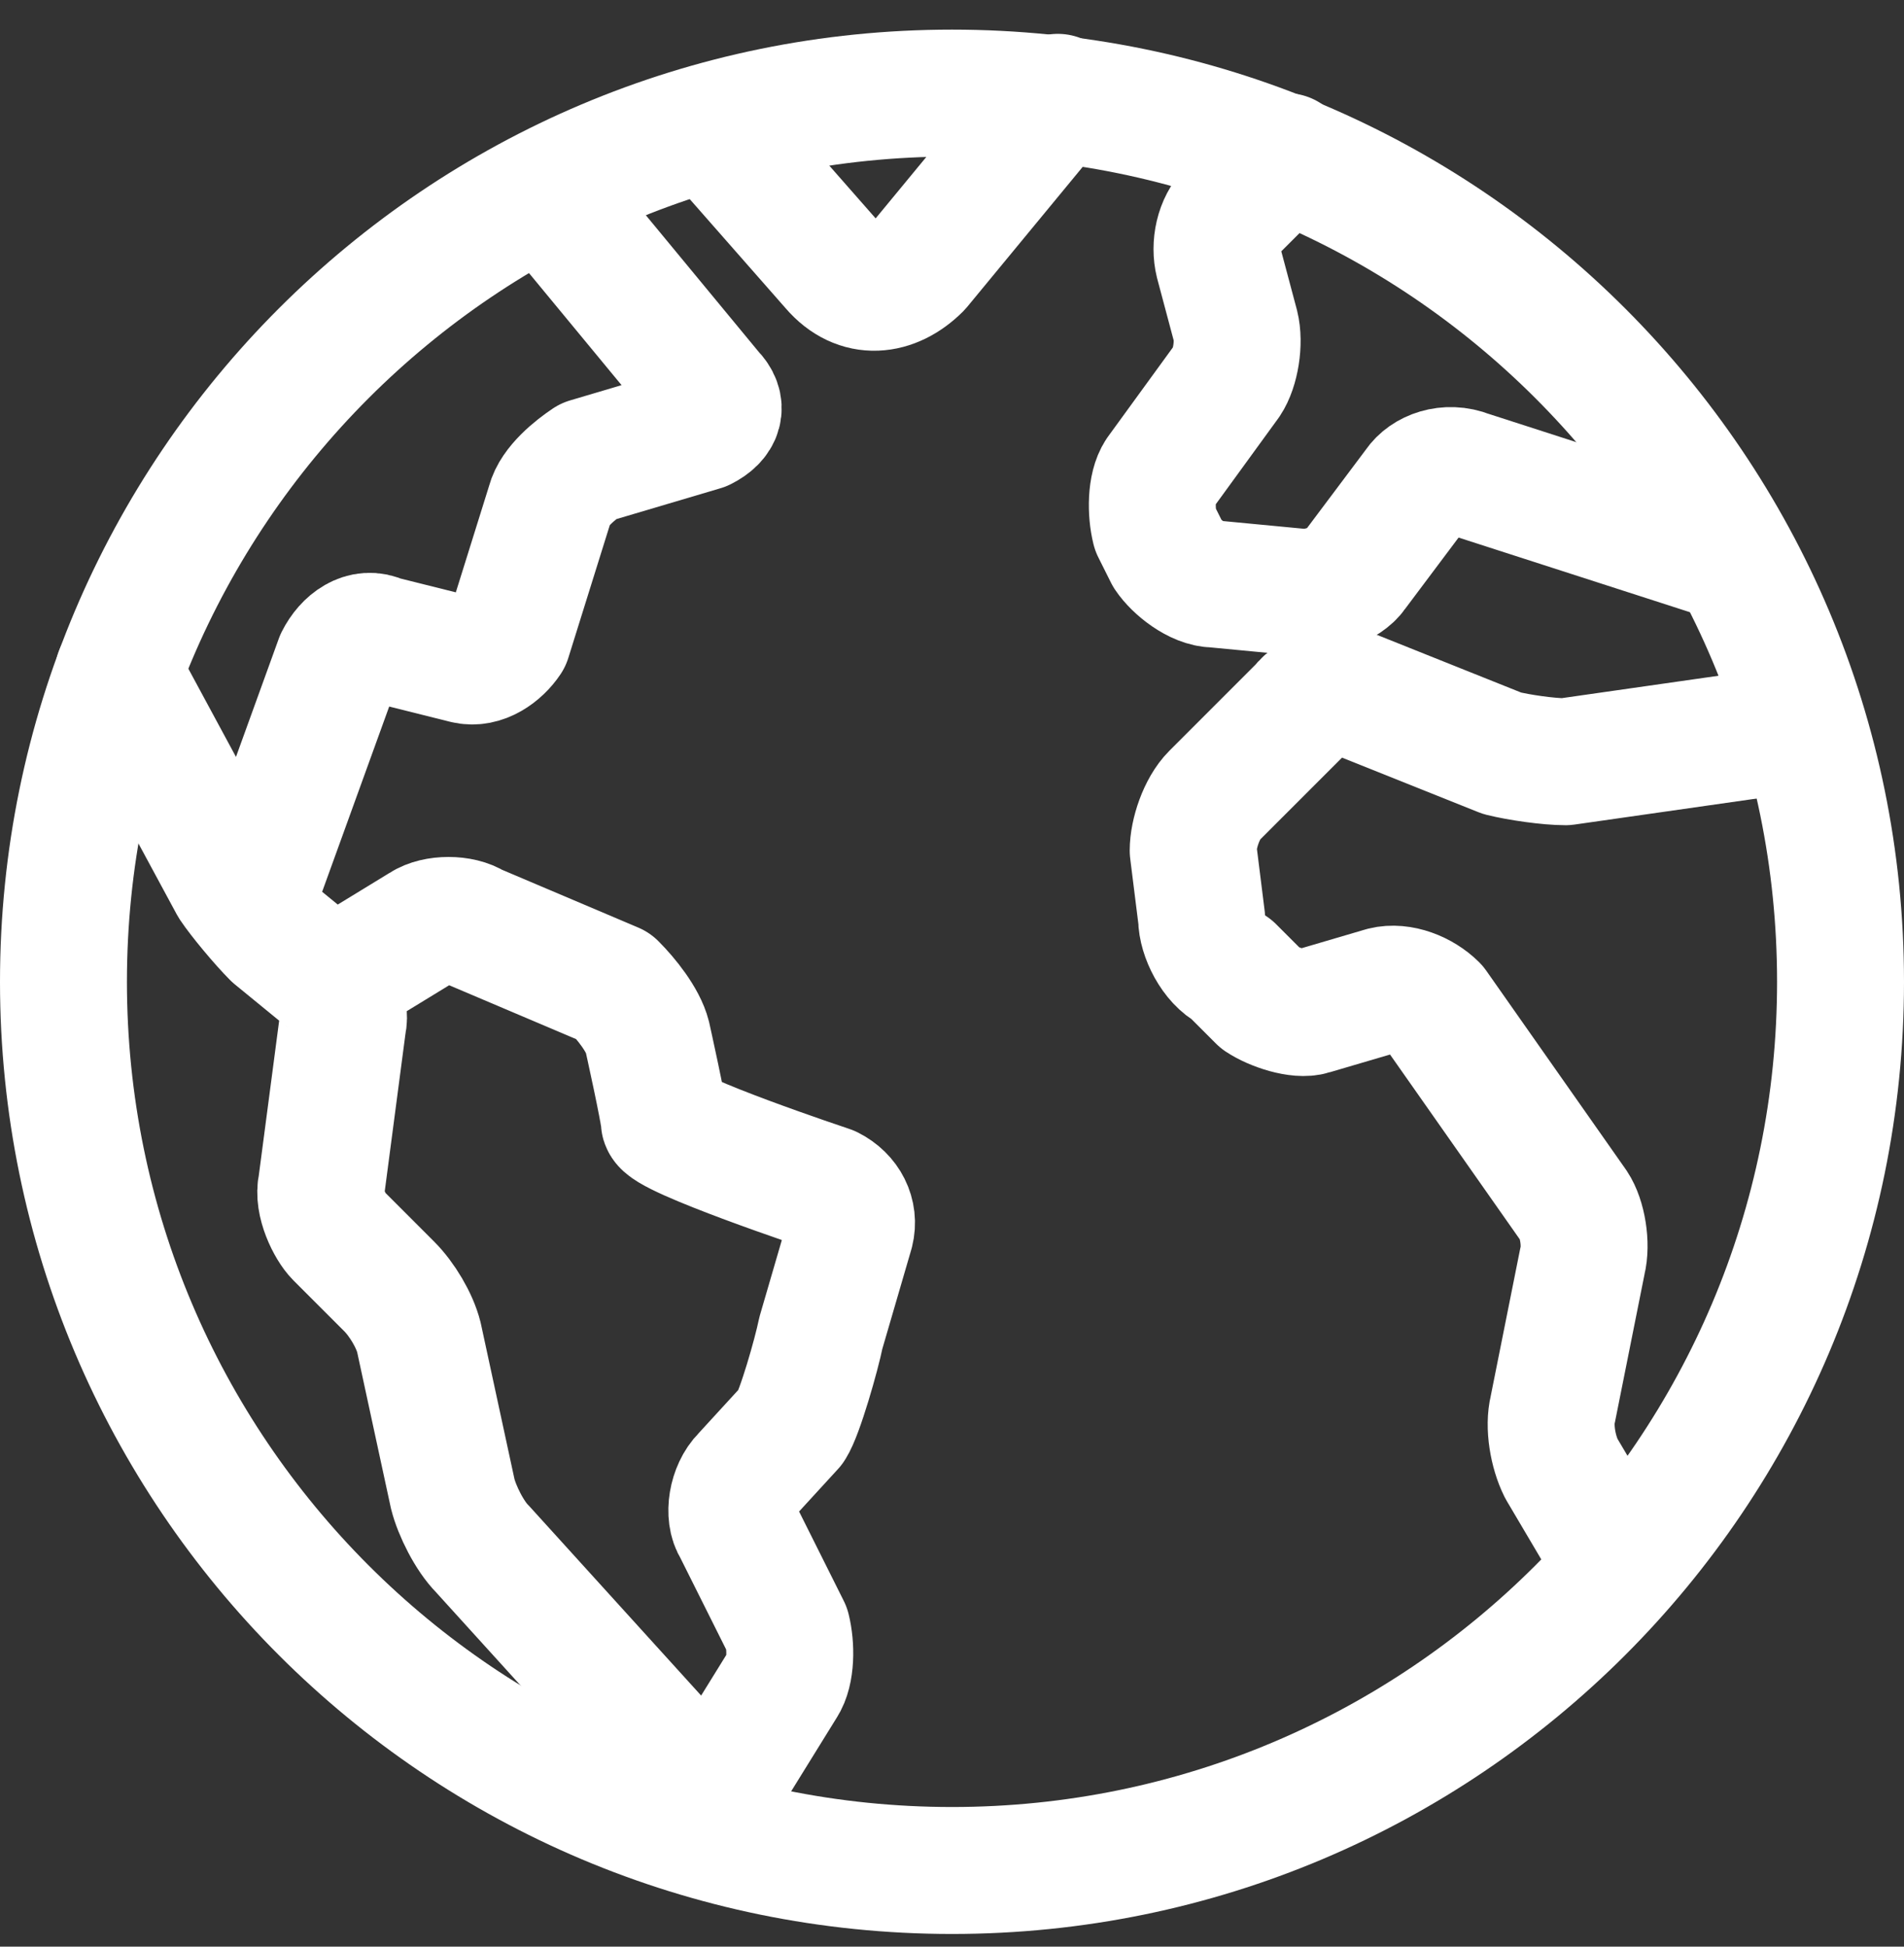 <?xml version="1.0" encoding="utf-8"?>
<!-- Generator: Adobe Illustrator 25.2.1, SVG Export Plug-In . SVG Version: 6.00 Build 0)  -->
<svg version="1.1" id="Layer_1" xmlns="http://www.w3.org/2000/svg" xmlns:xlink="http://www.w3.org/1999/xlink" x="0px" y="0px"
	 viewBox="0 0 45 46" style="enable-background:new 0 0 45 46;" xml:space="preserve">
<rect x="0" y="0" width="45" height="46" fill="#333333" stroke="none"/>
<style type="text/css">
	.st0{fill:none;stroke:#FFFFFF;stroke-width:3;stroke-linecap:round;stroke-linejoin:round;stroke-miterlimit:10;}
	.st1{fill:none;stroke:#FFFFFF;stroke-width:3;stroke-miterlimit:10;}
</style>
<path class="st0" d="M2.8,15.9l2.7,5c0.2,0.3,0.7,0.9,1,1.2l1.1,0.9c0.3,0.2,0.6,0.8,0.5,1.2L7.6,28c-0.1,0.4,0.2,1,0.4,1.2l1.2,1.2
	c0.3,0.3,0.6,0.8,0.7,1.2l0.8,3.7c0.1,0.4,0.4,1,0.7,1.3l4.9,5.4c0.2,0.3,0.7,0.2,0.9-0.1l1.3-2.1c0.2-0.3,0.2-0.9,0.1-1.3l-1.2-2.4
	c-0.2-0.3-0.1-0.9,0.2-1.2l1.1-1.2c0.2-0.3,0.6-1.7,0.7-2.2l0.7-2.4c0.1-0.4-0.1-0.8-0.5-1c0,0-3.9-1.3-3.9-1.6c0-0.2-0.4-2-0.4-2
	c-0.1-0.4-0.5-0.9-0.8-1.2l-3.3-1.4c-0.3-0.2-0.9-0.2-1.2,0l-1.8,1.1"/>
<path class="st0" d="M5.9,21.4L8,15.6c0.2-0.4,0.6-0.7,1-0.5l2,0.5c0.4,0.1,0.8-0.2,1-0.5l1-3.2c0.1-0.4,0.6-0.8,0.9-1l2.7-0.8
	c0.4-0.2,0.5-0.5,0.2-0.8L13,4.7"/>
<path class="st0" d="M16.8,3l2.9,3.3c0.6,0.7,1.4,0.6,2,0l3.3-4"/>
<path class="st0" d="M42.6,17.2L37,18c-0.4,0-1.1-0.1-1.5-0.2L32,16.4c-0.4-0.1-1,0-1.2,0.3l-2.1,2.1c-0.3,0.3-0.5,0.9-0.5,1.3
	l0.2,1.6c0,0.4,0.3,1,0.7,1.2l0.7,0.7c0.3,0.2,0.9,0.4,1.2,0.3l1.7-0.5c0.4-0.1,0.9,0.1,1.2,0.4l3.3,4.7c0.2,0.3,0.3,0.9,0.2,1.3
	l-0.7,3.5c-0.1,0.4,0,1,0.2,1.4l1.3,2.2"/>
<path class="st0" d="M30.4,3.7L29.1,5c-0.3,0.3-0.4,0.8-0.3,1.2l0.4,1.5c0.1,0.4,0,1-0.2,1.3l-1.6,2.2c-0.2,0.3-0.2,0.9-0.1,1.3
	l0.3,0.6c0.2,0.3,0.7,0.7,1.1,0.7l2.1,0.2c0.4,0,1-0.2,1.2-0.5l1.5-2c0.2-0.3,0.7-0.5,1.2-0.3l6.2,2"/>
<path class="st1" d="M43.5,23.2c0,11.6-9.4,21-21,21s-21-9.4-21-21s9.4-21,21-21S43.5,11.6,43.5,23.2z"/>
</svg>

